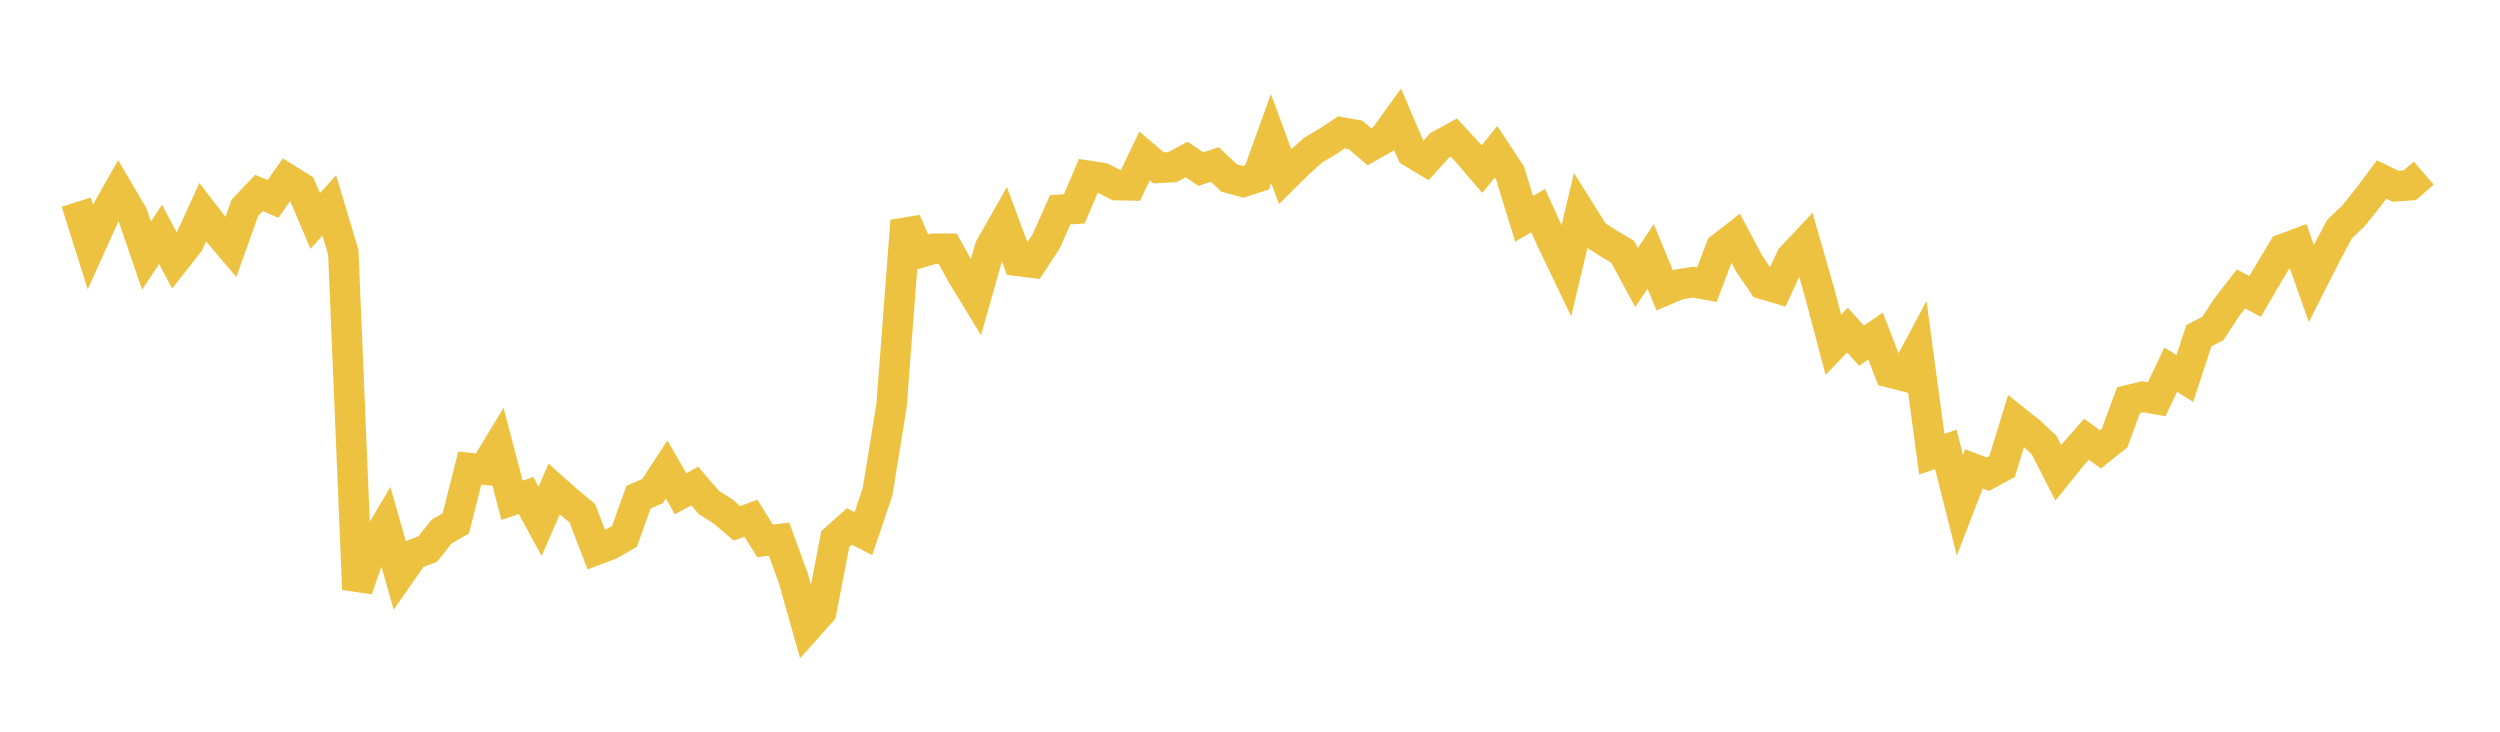 <svg width="164" height="48" xmlns="http://www.w3.org/2000/svg" xmlns:xlink="http://www.w3.org/1999/xlink"><path fill="none" stroke="rgb(237,194,64)" stroke-width="2" d="M5,13.259L5.922,16.183L6.844,14.137L7.766,12.506L8.689,14.075L9.611,16.765L10.533,15.379L11.455,17.105L12.377,15.935L13.299,13.923L14.222,15.128L15.144,16.208L16.066,13.63L16.988,12.659L17.91,13.053L18.832,11.736L19.754,12.311L20.677,14.491L21.599,13.478L22.521,16.551L23.443,38.662L24.365,36.01L25.287,34.454L26.21,37.695L27.132,36.37L28.054,36.021L28.976,34.864L29.898,34.341L30.82,30.705L31.743,30.804L32.665,29.288L33.587,32.818L34.509,32.508L35.431,34.201L36.353,32.082L37.275,32.904L38.198,33.665L39.12,36.066L40.042,35.713L40.964,35.185L41.886,32.617L42.808,32.212L43.731,30.8L44.653,32.392L45.575,31.883L46.497,32.959L47.419,33.542L48.341,34.33L49.263,33.999L50.186,35.481L51.108,35.369L52.03,37.899L52.952,41.158L53.874,40.123L54.796,35.36L55.719,34.537L56.641,35.002L57.563,32.276L58.485,26.61L59.407,14.496L60.329,16.584L61.251,16.313L62.174,16.317L63.096,17.998L64.018,19.514L64.94,16.253L65.862,14.631L66.784,17.116L67.707,17.233L68.629,15.833L69.551,13.76L70.473,13.702L71.395,11.534L72.317,11.677L73.24,12.145L74.162,12.163L75.084,10.231L76.006,11.015L76.928,10.957L77.85,10.46L78.772,11.091L79.695,10.79L80.617,11.67L81.539,11.928L82.461,11.634L83.383,9.084L84.305,11.583L85.228,10.666L86.15,9.844L87.072,9.3L87.994,8.687L88.916,8.847L89.838,9.63L90.76,9.11L91.683,7.827L92.605,9.99L93.527,10.544L94.449,9.53L95.371,9.022L96.293,10.02L97.216,11.095L98.138,9.958L99.06,11.355L99.982,14.354L100.904,13.816L101.826,15.845L102.749,17.773L103.671,13.899L104.593,15.371L105.515,15.965L106.437,16.507L107.359,18.206L108.281,16.817L109.204,19.052L110.126,18.662L111.048,18.509L111.97,18.677L112.892,16.254L113.814,15.537L114.737,17.28L115.659,18.637L116.581,18.909L117.503,16.906L118.425,15.926L119.347,19.135L120.269,22.617L121.192,21.654L122.114,22.676L123.036,22.043L123.958,24.43L124.88,24.667L125.802,22.944L126.725,29.794L127.647,29.481L128.569,33.147L129.491,30.758L130.413,31.109L131.335,30.606L132.257,27.608L133.18,28.343L134.102,29.21L135.024,31.011L135.946,29.865L136.868,28.813L137.79,29.479L138.713,28.741L139.635,26.248L140.557,26.028L141.479,26.188L142.401,24.244L143.323,24.833L144.246,22.019L145.168,21.544L146.09,20.133L147.012,18.953L147.934,19.448L148.856,17.874L149.778,16.335L150.701,15.99L151.623,18.593L152.545,16.771L153.467,15.041L154.389,14.154L155.311,13.008L156.234,11.775L157.156,12.22L158.078,12.154L159,11.354"></path></svg>